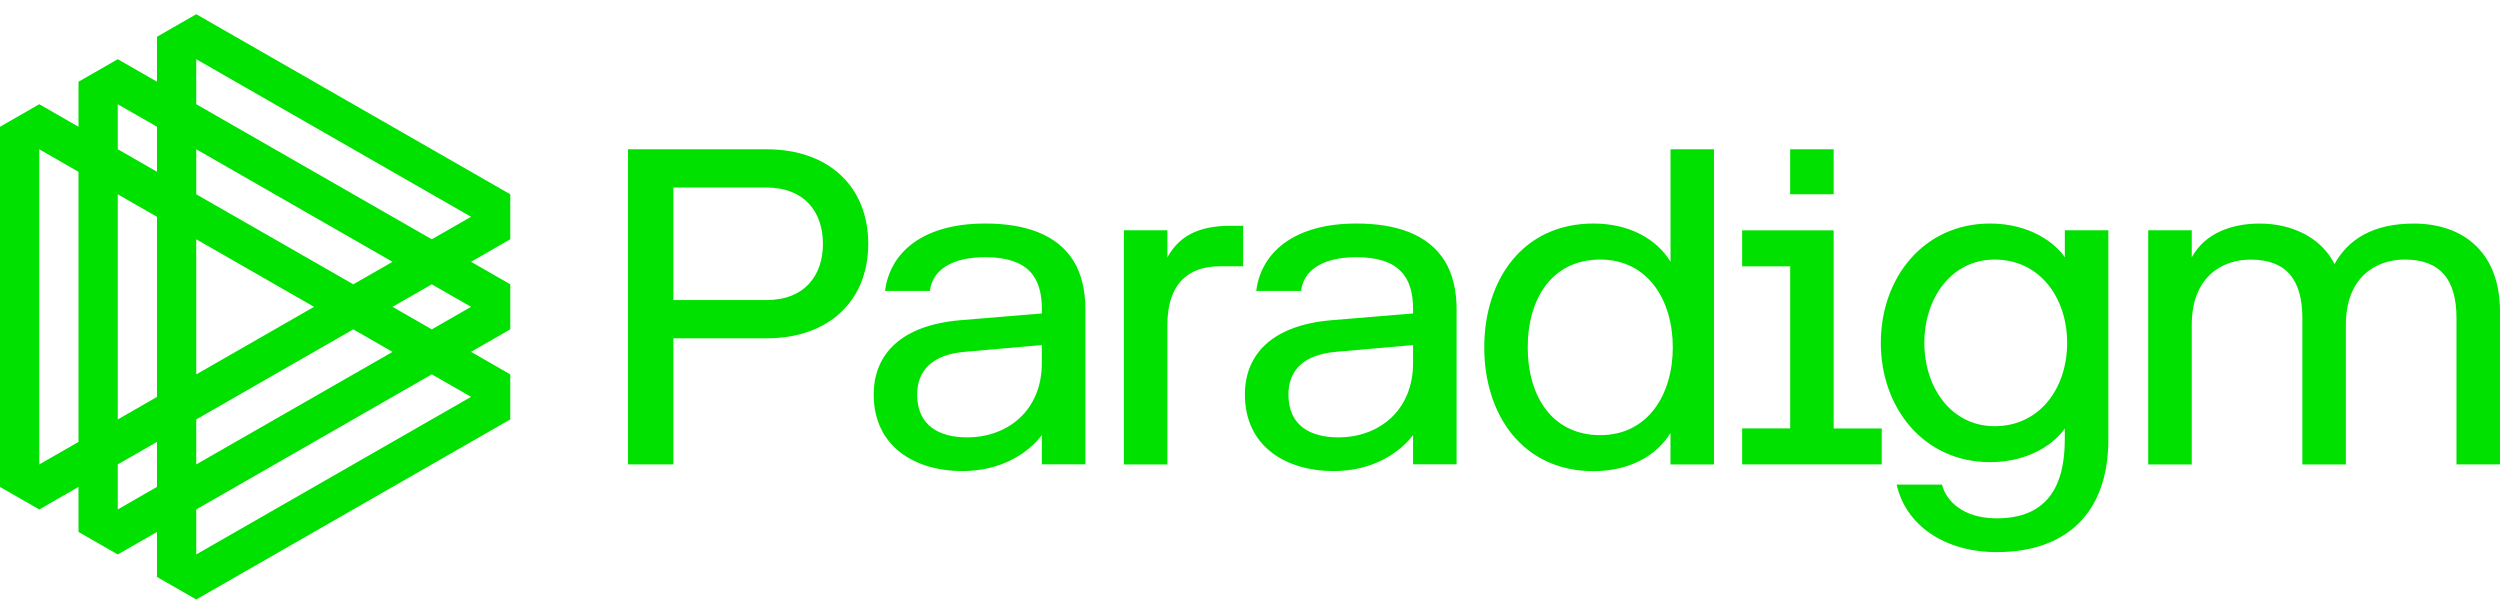 <svg width="120" height="29" viewBox="0 0 120 29" fill="none" xmlns="http://www.w3.org/2000/svg">
<path d="M24.493 9.326L9.42 0.682L7.536 1.763V3.923L5.652 2.842L3.768 3.923V6.084L1.884 5.003L0 6.084V23.372L1.884 24.454L3.768 23.372V25.533L5.652 26.614L7.536 25.533V27.693L9.42 28.775L24.493 20.131V17.97L22.609 16.889L24.493 15.807V13.647L22.609 12.566L24.493 11.484V9.326ZM3.768 21.212L1.884 22.293V7.165L3.768 8.247V21.212ZM9.42 22.291V20.131L16.957 15.809L18.841 16.891L9.42 22.291ZM15.073 14.728L9.42 17.97V11.486L15.073 14.728ZM16.957 13.647L9.42 9.326V7.165L18.841 12.568L16.957 13.647ZM5.652 5.003L7.536 6.084V8.245L5.652 7.163V5.003ZM5.652 9.326L7.536 10.407V19.051L5.652 20.133V9.326ZM5.652 22.291L7.536 21.21V23.37L5.652 24.452V22.291ZM22.609 19.049L9.42 26.612V24.452L20.725 17.968L22.609 19.049ZM22.609 14.728L20.725 15.809L18.841 14.728L20.725 13.647L22.609 14.728ZM20.725 11.486L9.42 5.003V2.842L22.609 10.405L20.725 11.486Z" fill="#00E100"/>
<path d="M32.321 22.291H30.145V7.165H36.782C39.828 7.165 41.676 9.001 41.676 11.702C41.676 14.403 39.828 16.24 36.782 16.24H32.323V22.291H32.321ZM39.501 11.702C39.501 10.191 38.63 9.001 36.782 9.001H32.323V14.403H36.782C38.63 14.403 39.501 13.214 39.501 11.702ZM42.482 13.971C42.7 12.177 44.222 10.729 47.291 10.729C49.162 10.729 50.749 11.226 51.555 12.565C51.903 13.15 52.099 13.927 52.099 14.834V22.289H50.01V20.883C49.357 21.748 48.053 22.611 46.202 22.611C43.895 22.611 41.938 21.422 41.938 18.937C41.938 16.992 43.265 15.61 46.093 15.37L50.01 15.046V14.83C50.01 13.318 49.357 12.345 47.291 12.345C45.637 12.345 44.745 12.994 44.636 13.965H42.482V13.971ZM50.008 17.429V16.564L46.309 16.888C44.785 17.017 44.025 17.753 44.025 18.941C44.025 20.455 45.114 20.993 46.418 20.993C48.377 20.995 50.008 19.698 50.008 17.429ZM58.537 12.784C57.015 12.784 56.035 13.649 56.035 15.593V22.293H53.946V11.054H56.035V12.351C56.579 11.378 57.448 10.837 59.081 10.837H59.669V12.782H58.537V12.784ZM60.299 13.971C60.517 12.177 62.039 10.729 65.108 10.729C66.98 10.729 68.566 11.226 69.372 12.565C69.72 13.15 69.917 13.927 69.917 14.834V22.289H67.827V20.883C67.174 21.748 65.87 22.611 64.019 22.611C61.712 22.611 59.755 21.422 59.755 18.937C59.755 16.992 61.082 15.61 63.91 15.37L67.827 15.046V14.83C67.827 13.318 67.174 12.345 65.108 12.345C63.454 12.345 62.562 12.994 62.453 13.965H60.299V13.971ZM67.827 17.429V16.564L64.128 16.888C62.604 17.017 61.844 17.753 61.844 18.941C61.844 20.455 62.933 20.993 64.237 20.993C66.195 20.995 67.827 19.698 67.827 17.429ZM80.185 20.779C79.532 21.86 78.228 22.615 76.486 22.615C73.092 22.615 71.244 19.914 71.244 16.672C71.244 13.43 73.092 10.729 76.486 10.729C78.225 10.729 79.532 11.486 80.185 12.565V7.165H82.272V22.293H80.183V20.779H80.185ZM76.812 12.459C74.528 12.459 73.331 14.295 73.331 16.672C73.331 19.049 74.528 20.887 76.812 20.887C79.096 20.887 80.294 18.943 80.294 16.672C80.294 14.403 79.096 12.459 76.812 12.459ZM90.323 20.563V22.291H83.622V20.563H85.929V12.784H83.622V11.056H88.016V20.565H90.323V20.563ZM88.016 9.326H85.927V7.165H88.016V9.326ZM99.112 20.563C98.676 21.212 97.481 22.183 95.521 22.183C92.346 22.183 90.279 19.59 90.279 16.456C90.279 13.322 92.346 10.729 95.521 10.729C97.479 10.729 98.676 11.702 99.112 12.349V11.052H101.201V21.099C101.201 24.666 99.135 26.502 95.848 26.502C93.323 26.502 91.475 25.204 91.039 23.26H93.215C93.411 24.038 94.215 24.88 95.846 24.88C98.239 24.88 99.11 23.368 99.11 21.097V20.563H99.112ZM95.741 12.459C93.675 12.459 92.369 14.295 92.369 16.458C92.369 18.619 93.673 20.457 95.741 20.457C97.916 20.457 99.223 18.621 99.223 16.458C99.221 14.295 97.916 12.459 95.741 12.459ZM105.204 12.351C105.857 11.162 107.161 10.731 108.467 10.731C109.989 10.731 111.404 11.38 112.057 12.675C112.711 11.486 113.906 10.731 115.865 10.731C118.258 10.731 120 12.137 120 14.944V22.291H117.911V15.269C117.911 13.432 117.149 12.459 115.43 12.459C114.015 12.459 112.602 13.324 112.602 15.593V22.293H110.513V15.271C110.513 13.434 109.751 12.461 108.032 12.461C106.617 12.461 105.204 13.326 105.204 15.595V22.295H103.114V11.054H105.204V12.351Z" fill="#00E100"/>
</svg>

